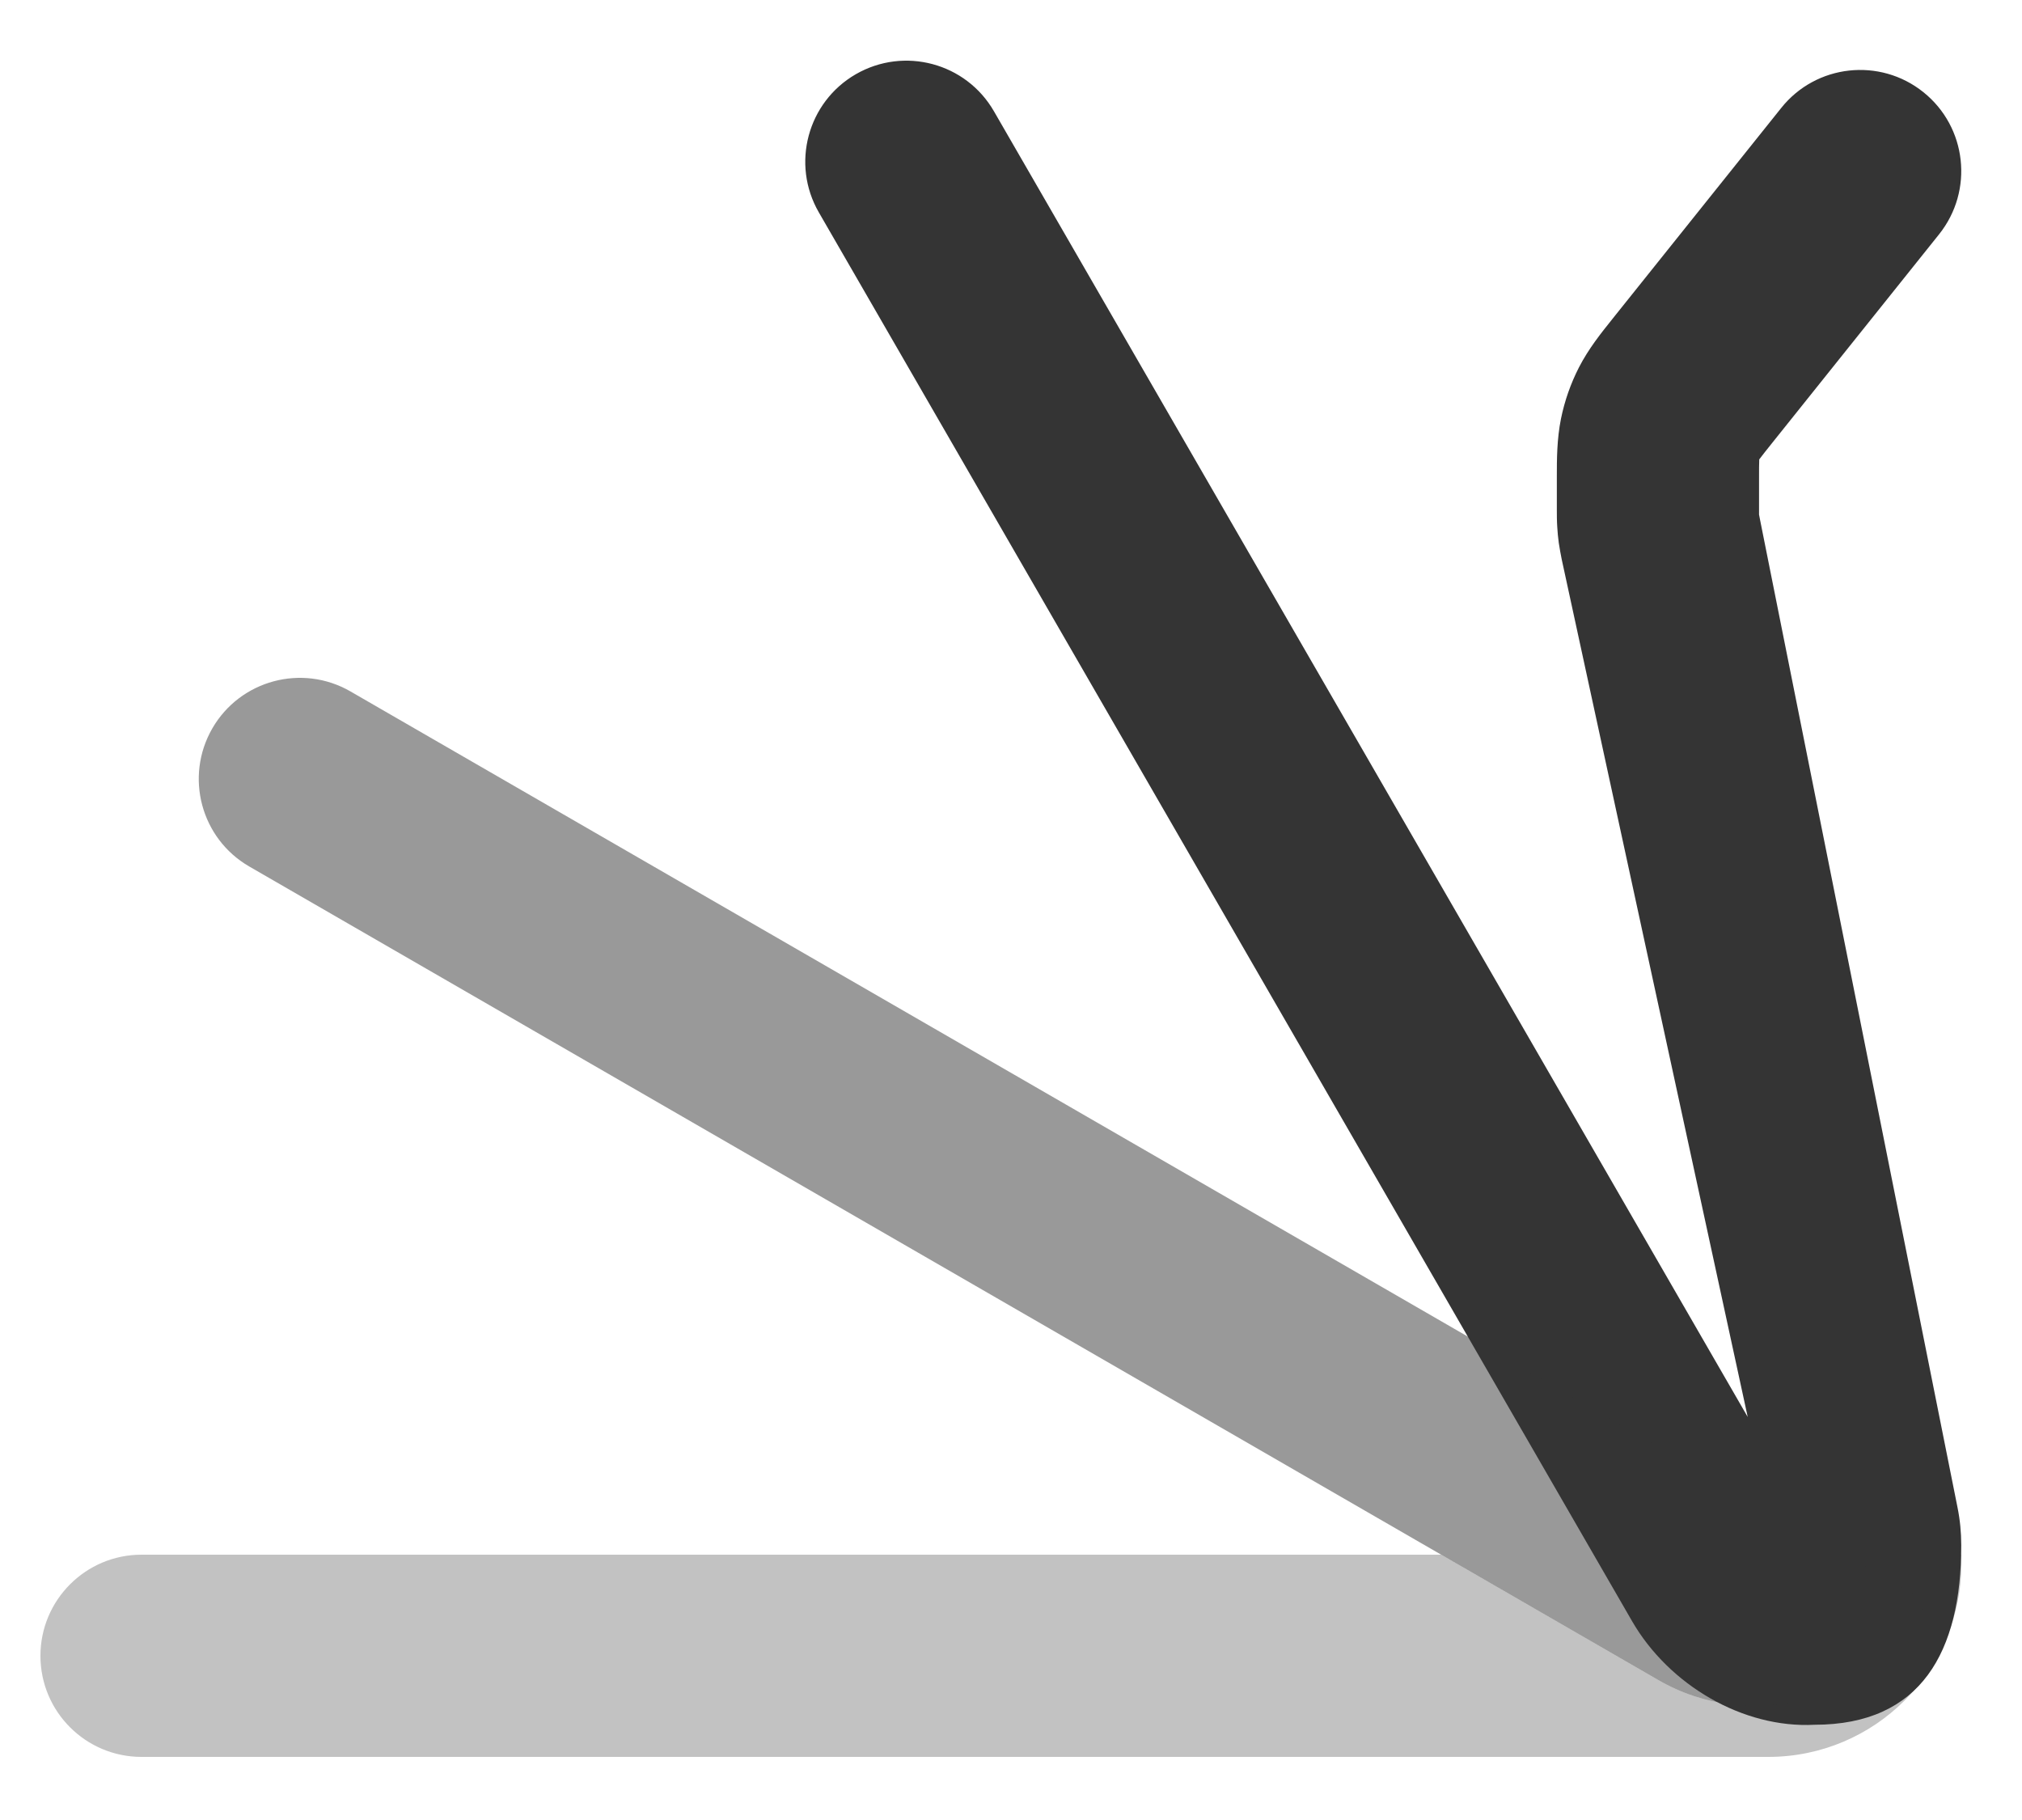 <svg width="20" height="18" viewBox="0 0 20 18" fill="none" xmlns="http://www.w3.org/2000/svg">
<g id="Group 10123767">
<path id="Subtract" opacity="0.3" fill-rule="evenodd" clip-rule="evenodd" d="M19.01 15.916C19.025 15.89 19.039 15.864 19.053 15.837L18.255 15.376H19.398C19.399 15.406 19.4 15.436 19.4 15.466C19.4 16.521 18.545 17.376 17.49 17.376H1.4C0.848 17.376 0.4 16.929 0.4 16.376C0.4 15.824 0.848 15.376 1.4 15.376H14.255L16.401 16.615C17.314 17.143 18.483 16.83 19.01 15.916Z" fill="#343434"/>
<path id="Union" d="M17.287 14.014L15.447 5.531C15.438 5.486 15.427 5.428 15.418 5.368C15.411 5.316 15.406 5.264 15.403 5.211C15.399 5.151 15.399 5.092 15.399 5.046L15.399 4.753L15.399 4.71C15.399 4.548 15.399 4.344 15.44 4.141C15.476 3.964 15.536 3.793 15.618 3.633C15.713 3.448 15.841 3.289 15.942 3.163L15.969 3.129L17.619 1.067C17.963 0.636 18.593 0.566 19.024 0.911C19.455 1.256 19.525 1.885 19.18 2.317L17.531 4.378C17.461 4.465 17.427 4.509 17.403 4.541L17.401 4.543L17.401 4.546C17.399 4.586 17.399 4.642 17.399 4.753V5.033C17.399 5.065 17.399 5.081 17.399 5.092L17.4 5.094C17.402 5.105 17.405 5.12 17.411 5.151L19.362 14.908C19.387 15.031 19.399 15.156 19.399 15.282C19.399 16.337 19.002 17.058 17.948 17.058C17.242 17.095 16.51 16.667 16.144 16.035L8.099 2.1C7.823 1.622 7.987 1.01 8.465 0.734C8.944 0.458 9.555 0.622 9.831 1.1L17.287 14.014Z" fill="#343434"/>
<path id="Icon" opacity="0.5" d="M19.053 15.837C19.039 15.864 19.025 15.89 19.01 15.916C18.482 16.83 17.314 17.143 16.401 16.615L2.466 8.57C1.988 8.294 1.824 7.683 2.1 7.204C2.376 6.726 2.988 6.562 3.466 6.838L19.053 15.837Z" fill="#343434"/>
</g>
</svg>

